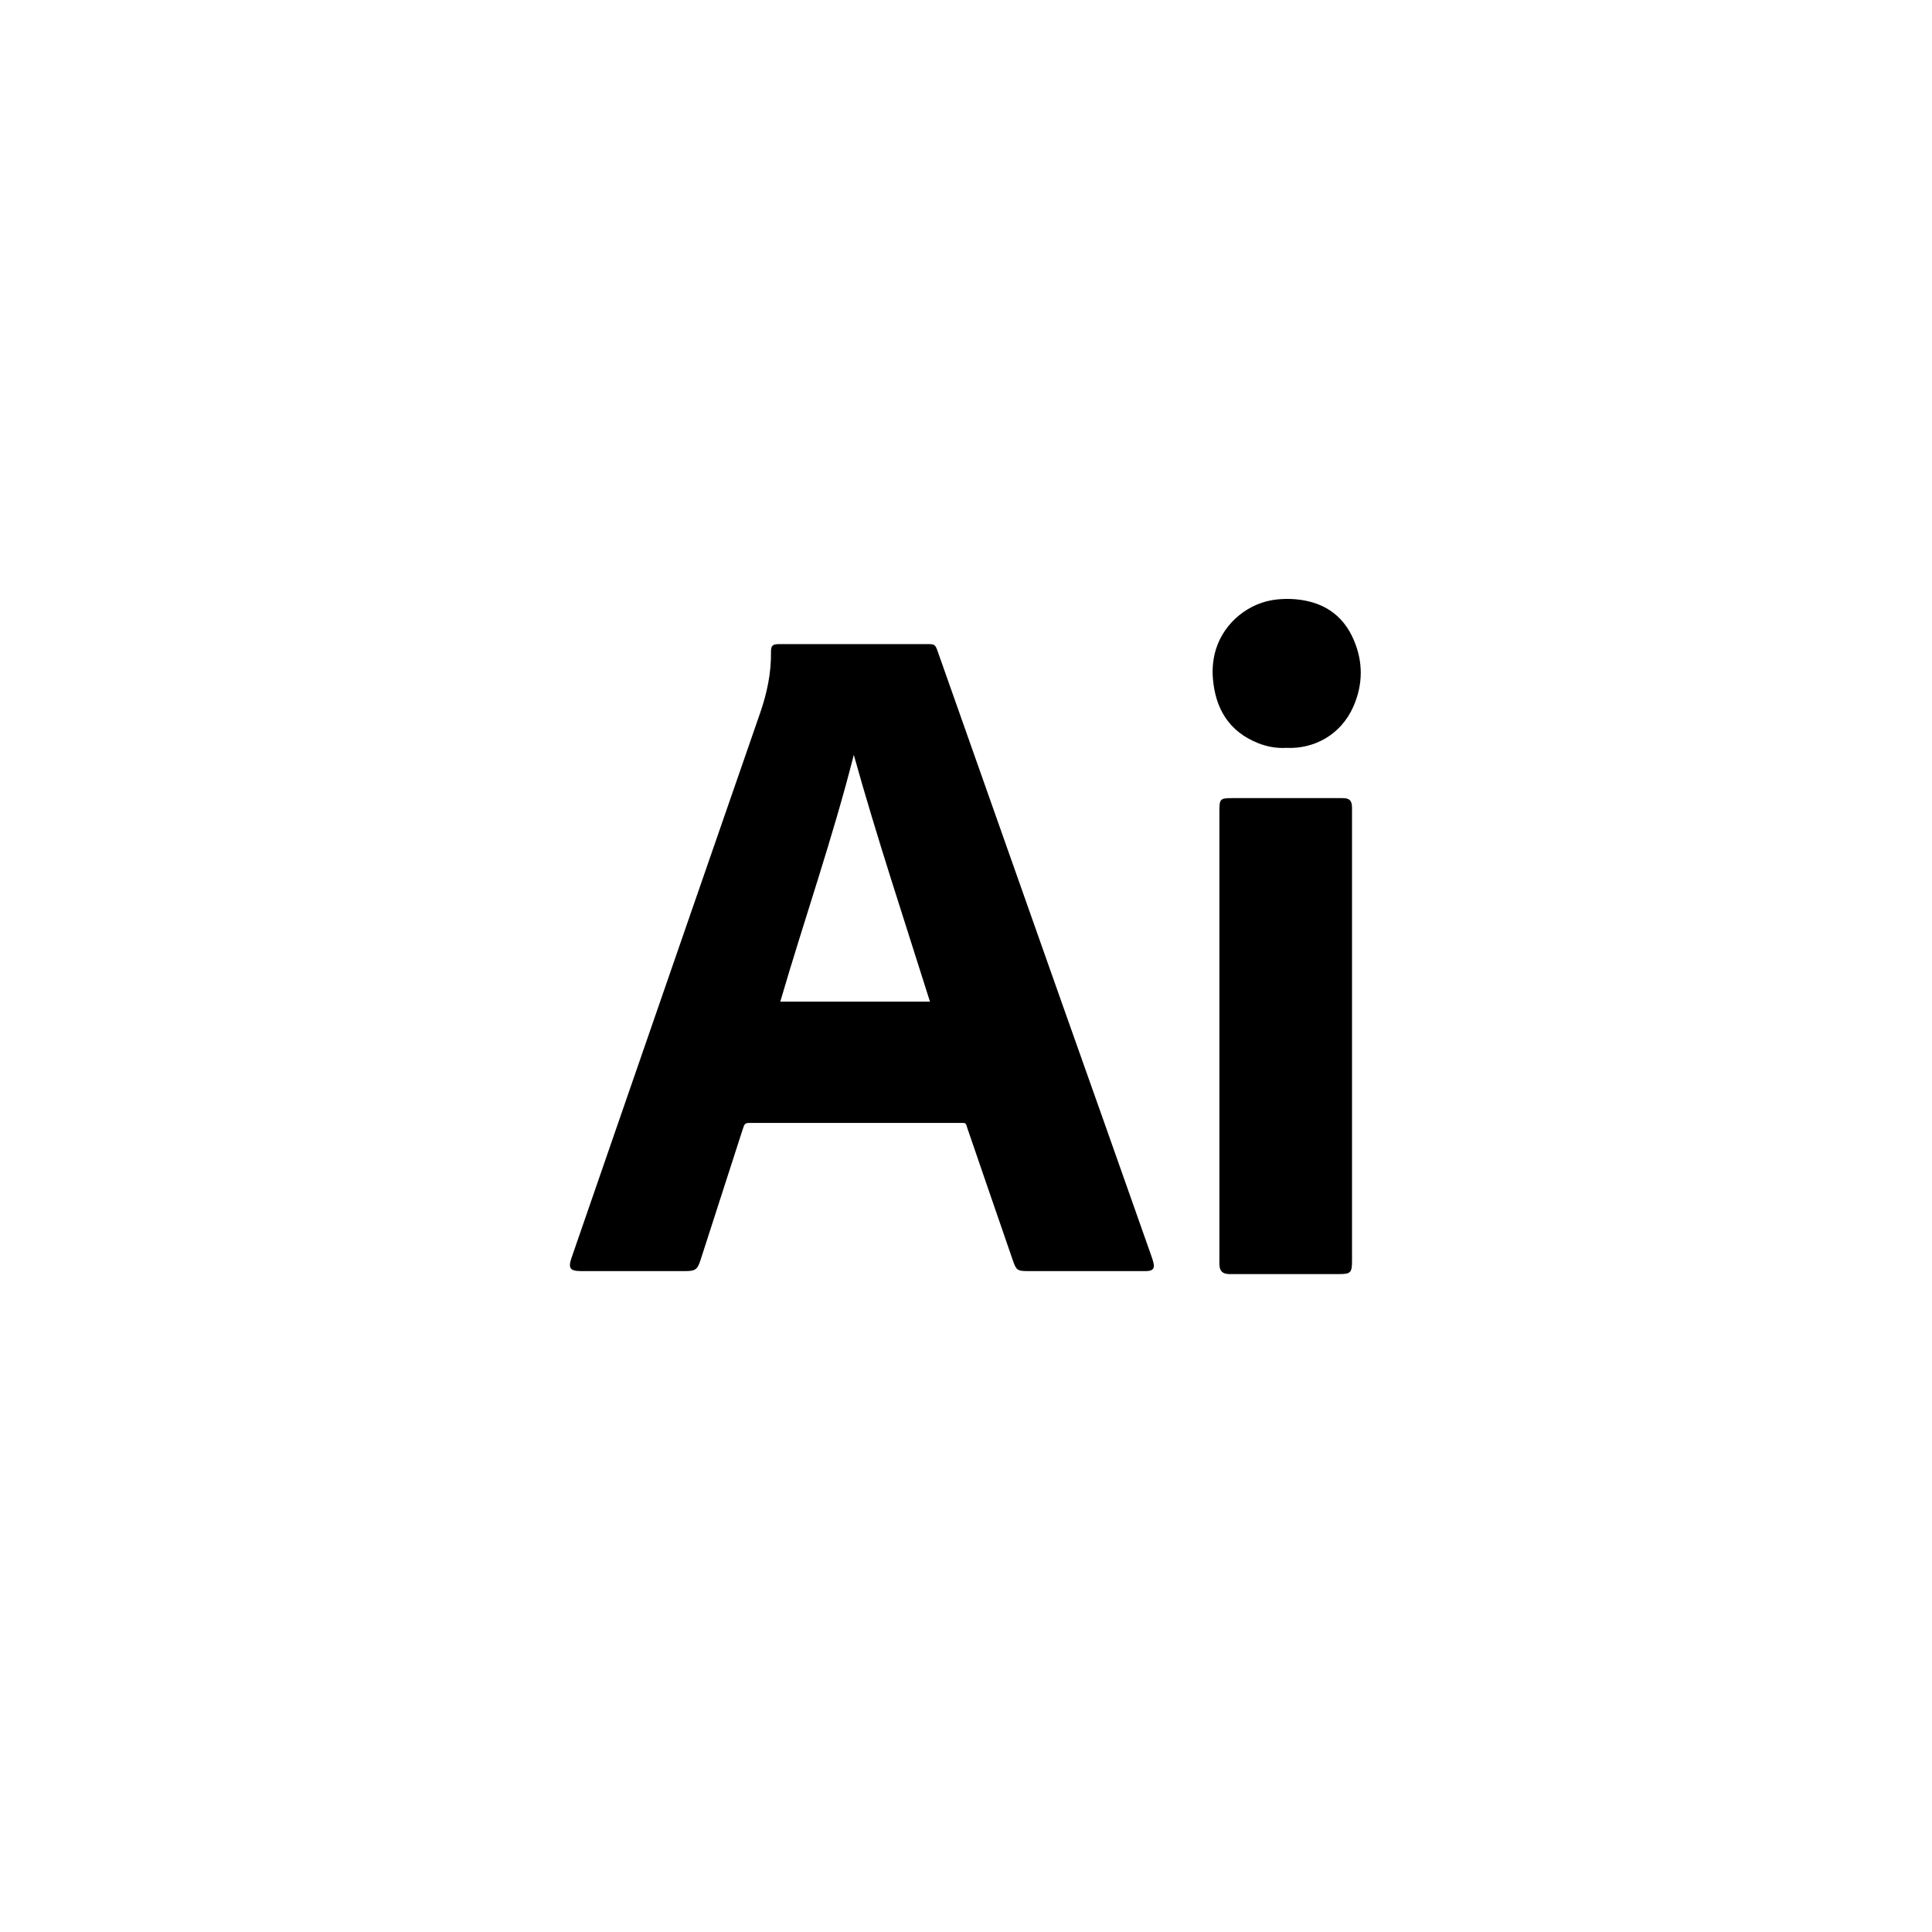<svg width="200" height="200" viewBox="0 0 200 200" fill="none" xmlns="http://www.w3.org/2000/svg">
<path d="M112.349 131.583C110.364 131.583 108.379 131.583 106.393 131.583C105.327 131.583 105.194 131.491 104.843 130.457C103.279 125.938 101.728 121.419 100.178 116.9C99.932 116.175 100.08 116.245 99.259 116.245C92.111 116.245 84.962 116.245 77.807 116.245C77.098 116.245 77.098 116.245 76.867 116.963C75.421 121.44 73.976 125.924 72.531 130.4C72.201 131.428 71.991 131.583 70.925 131.583C67.417 131.583 63.916 131.583 60.409 131.583C60.318 131.583 60.22 131.583 60.128 131.583C59.013 131.576 58.795 131.287 59.167 130.203C60.739 125.642 62.317 121.088 63.895 116.527C68.827 102.28 73.752 88.026 78.698 73.78C79.399 71.746 79.841 69.676 79.813 67.515C79.806 66.832 79.967 66.685 80.634 66.678C85.776 66.671 90.918 66.671 96.053 66.678C96.769 66.678 96.825 66.734 97.084 67.473C101.377 79.615 105.664 91.757 109.95 103.899C113.044 112.606 116.116 121.299 119.182 129.999C119.28 130.288 119.385 130.576 119.435 130.872C119.505 131.28 119.336 131.498 118.929 131.562C118.747 131.59 118.558 131.583 118.368 131.583C116.362 131.583 114.356 131.583 112.349 131.583ZM88.385 78.144C86.197 86.774 83.264 95.164 80.774 103.688C85.902 103.688 91.051 103.688 96.27 103.688C93.584 95.15 90.778 86.724 88.385 78.144Z" fill="black"/>
<path d="M126.232 107.144C126.232 99.409 126.232 91.666 126.232 83.93C126.232 82.706 126.316 82.621 127.551 82.621C131.241 82.621 134.931 82.621 138.621 82.621C138.81 82.621 138.993 82.614 139.182 82.628C139.673 82.67 139.891 82.874 139.947 83.374C139.968 83.557 139.961 83.747 139.961 83.937C139.961 99.458 139.961 114.986 139.961 130.506C139.961 131.752 139.821 131.893 138.614 131.893C134.973 131.893 131.325 131.893 127.684 131.893C127.474 131.893 127.263 131.907 127.053 131.879C126.555 131.823 126.302 131.569 126.246 131.07C126.218 130.837 126.232 130.598 126.232 130.366C126.232 122.623 126.232 114.887 126.232 107.144Z" fill="black"/>
<path d="M133.156 77.419C132.181 77.476 131.178 77.307 130.21 76.919C127.214 75.709 125.818 73.365 125.559 70.24C125.475 69.205 125.573 68.184 125.881 67.185C126.758 64.404 129.319 62.335 132.216 62.053C133.198 61.955 134.173 61.99 135.141 62.18C137.492 62.645 139.161 63.996 140.115 66.185C141.125 68.487 141.111 70.845 140.101 73.14C138.789 76.124 135.955 77.56 133.156 77.419Z" fill="black"/>
</svg>
